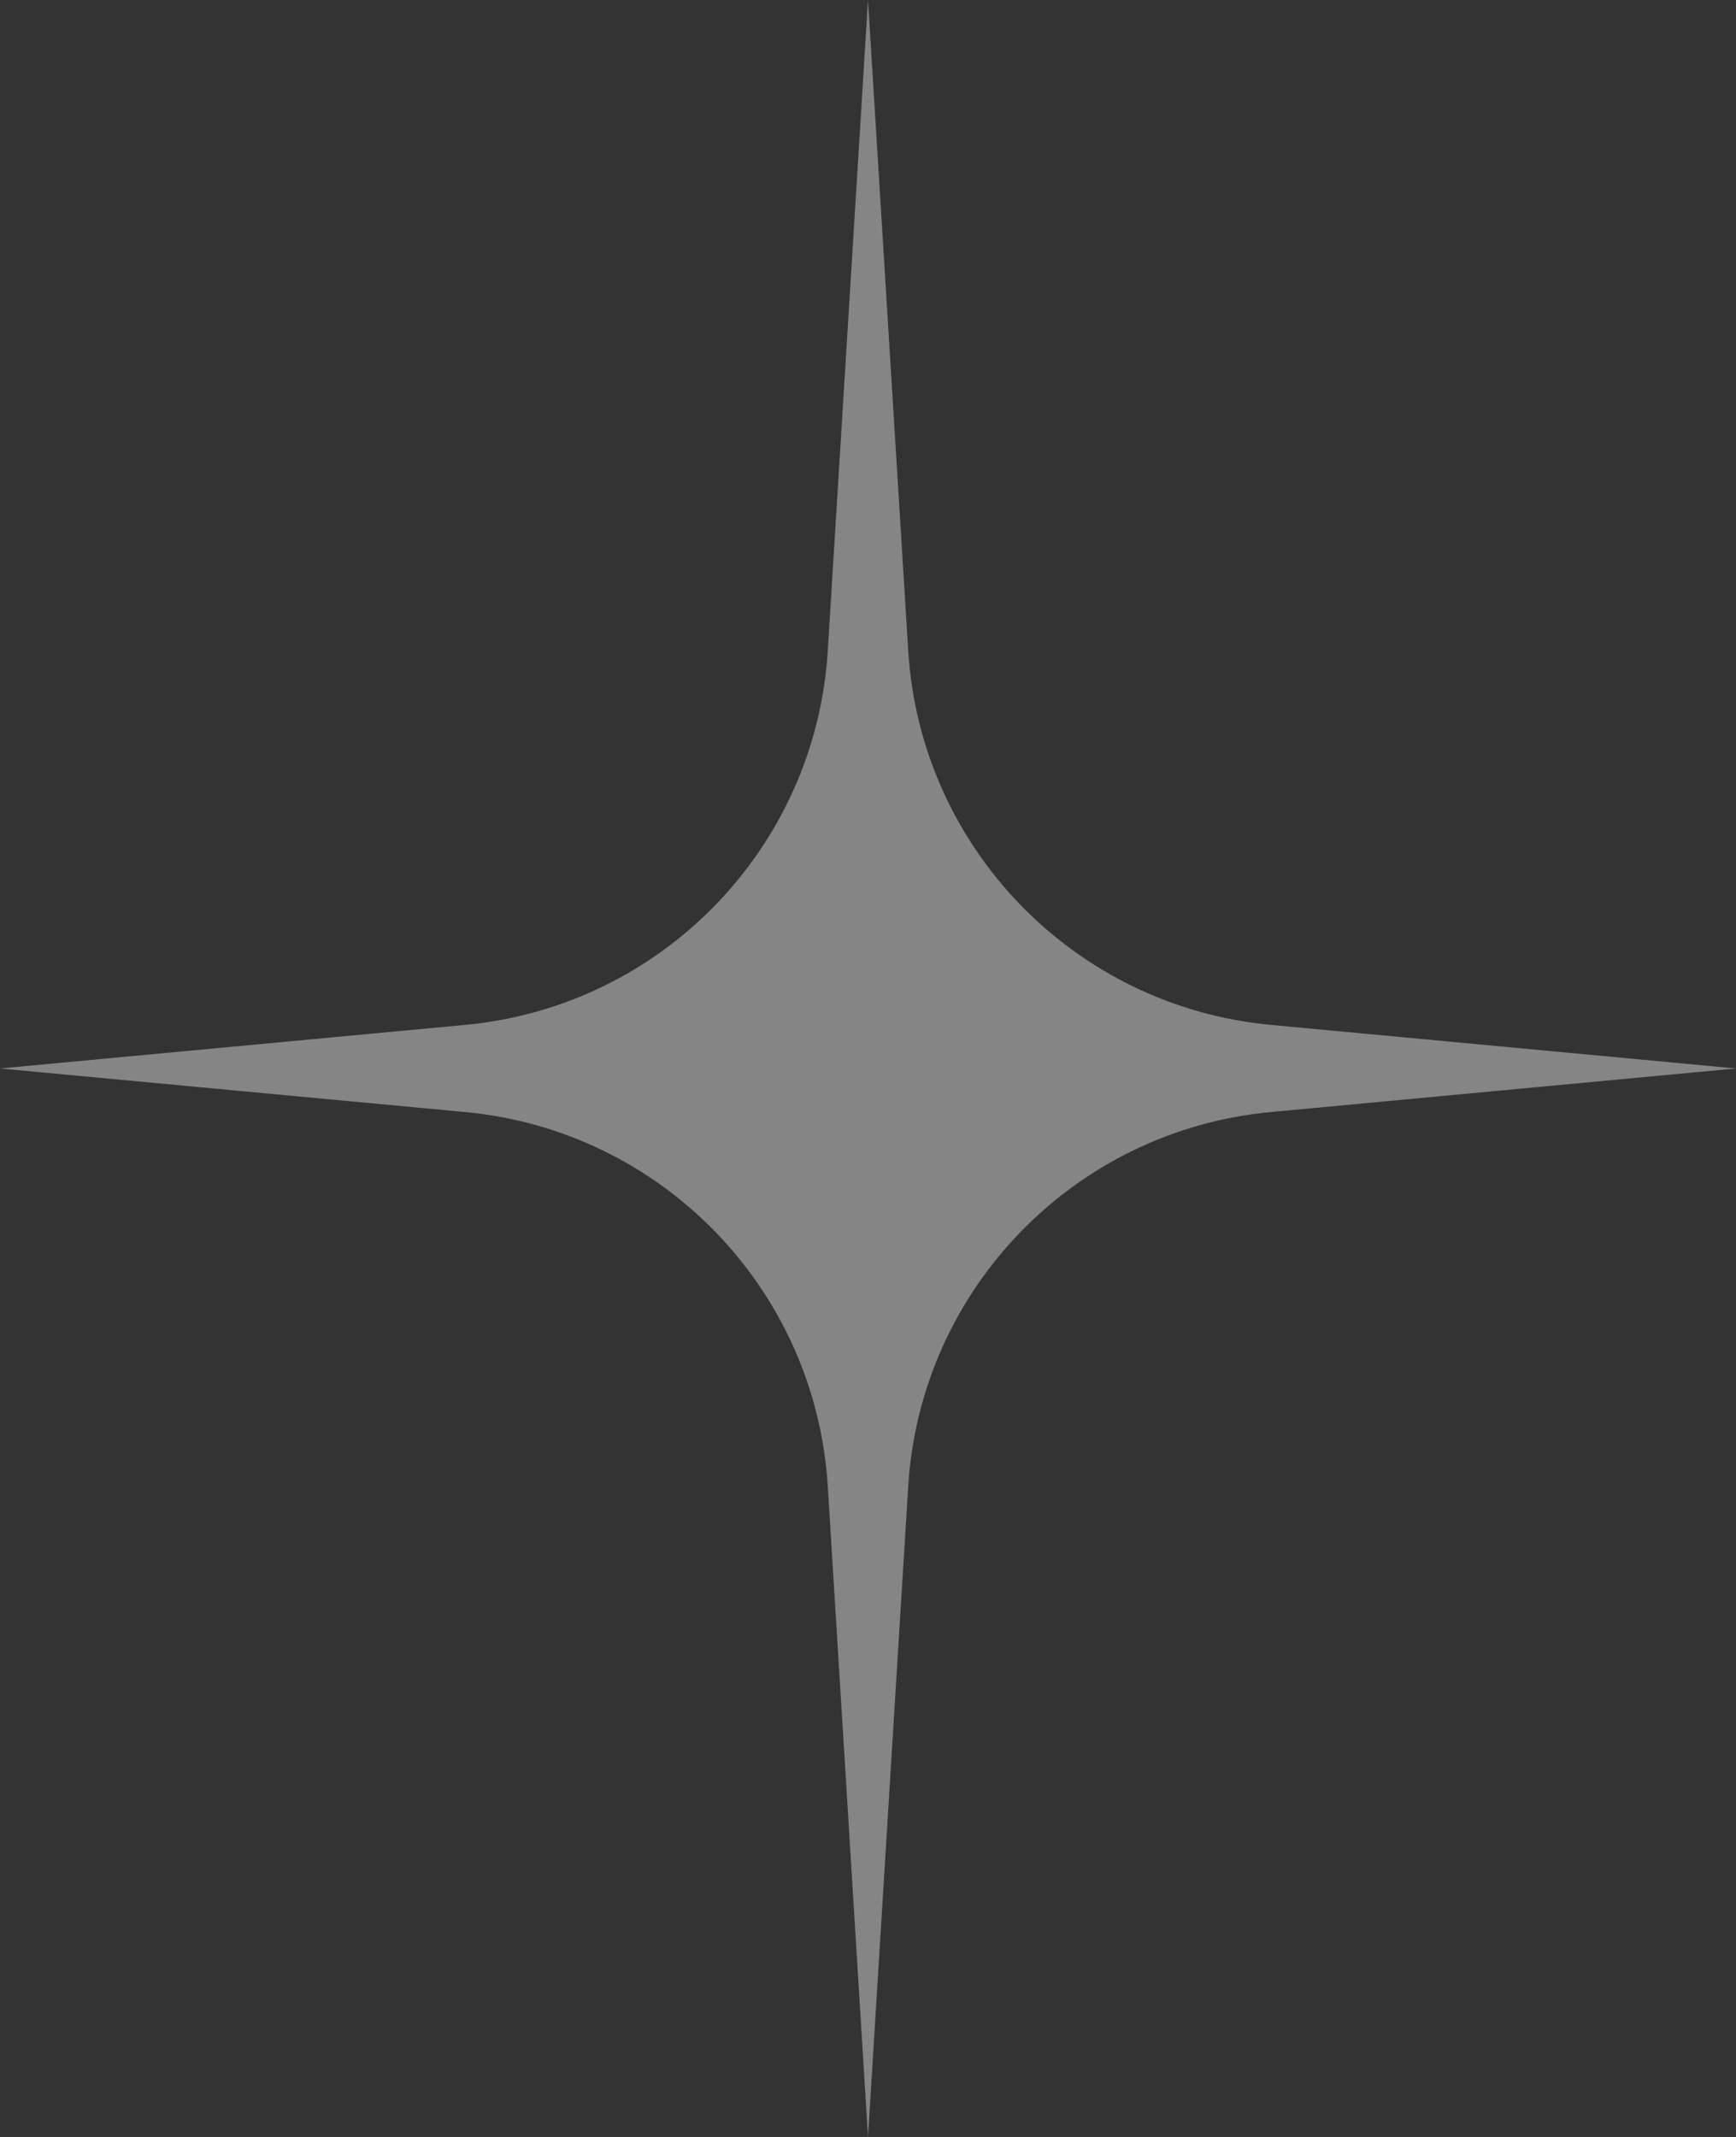 <svg width="65" height="80" viewBox="0 0 65 80" fill="none" xmlns="http://www.w3.org/2000/svg">
<rect x="0" y="0" width="65" height="80" fill="#333333" stroke="none"/>
<path d="M32.5 0L34.006 24.359C34.462 31.735 40.221 37.679 47.579 38.368L65 40L47.579 41.632C40.221 42.321 34.462 48.265 34.006 55.641L32.5 80L30.994 55.641C30.538 48.265 24.779 42.321 17.421 41.632L0 40L17.421 38.368C24.779 37.679 30.538 31.735 30.994 24.359L32.5 0Z" fill="white" fill-opacity="0.4"/>
</svg>
